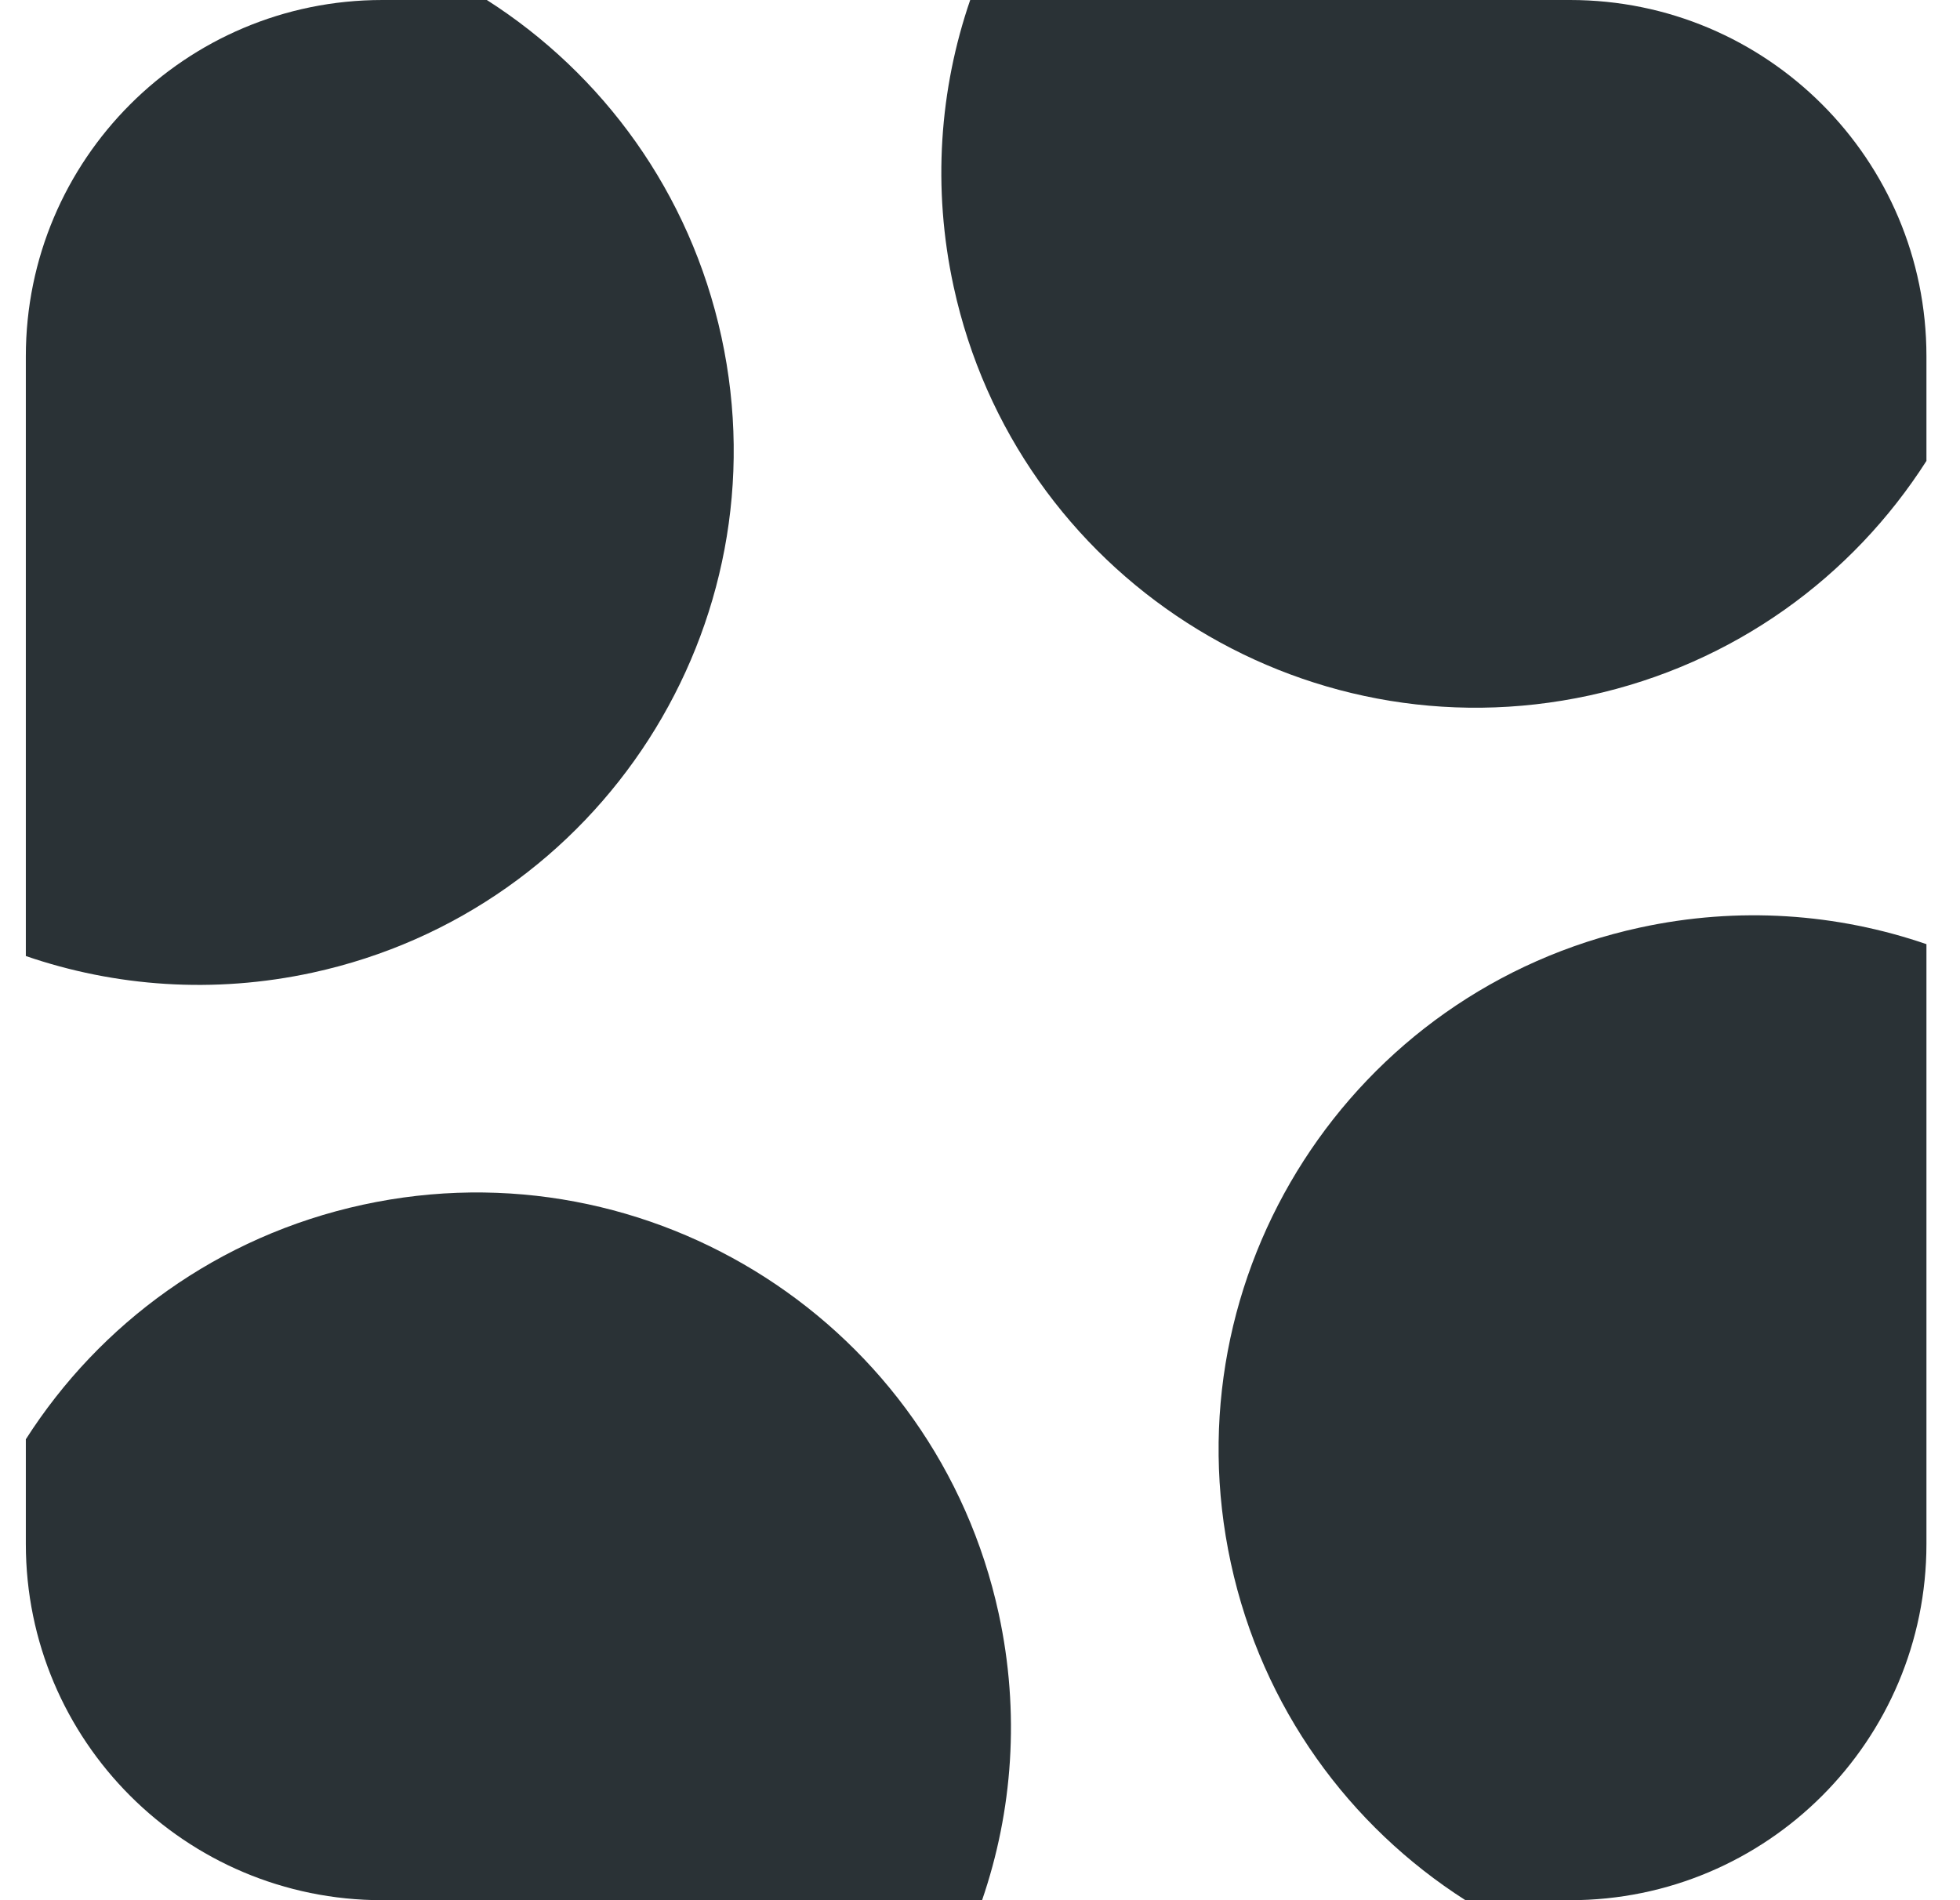 <svg xmlns="http://www.w3.org/2000/svg" width="33" height="32" viewBox="0 0 33 32" fill="none"><g clip-path="url(#clip0_567_82980)"><path d="M16.535 32H6.435C3.121 32 0.435 29.314 0.435 26V24.238C1.68 22.289 3.671 20.818 6.11 20.288C10.967 19.234 15.76 22.317 16.815 27.174C17.176 28.84 17.051 30.498 16.535 32Z" fill="#2A3236"></path><path d="M16.335 0H26.435C29.749 0 32.435 2.686 32.435 6V7.762C31.19 9.711 29.199 11.182 26.76 11.712C21.903 12.766 17.11 9.683 16.056 4.826C15.694 3.16 15.819 1.502 16.335 0Z" fill="#2A3236"></path><path d="M0.435 6C0.435 2.686 3.121 6.25001e-05 6.435 6.25001e-05H8.197C10.146 1.245 11.617 3.236 12.147 5.675C13.201 10.532 10.119 15.325 5.261 16.38C3.595 16.741 1.937 16.616 0.435 16.1V6Z" fill="#2A3236"></path><path d="M32.435 15.9V26C32.435 29.314 29.749 32 26.435 32H24.673C22.724 30.755 21.253 28.764 20.724 26.325C19.669 21.468 22.752 16.675 27.609 15.621C29.275 15.259 30.933 15.384 32.435 15.9Z" fill="#2A3236"></path></g><defs><clipPath id="clip0_567_82980"><rect width="33" height="32" fill="white"></rect></clipPath></defs></svg>